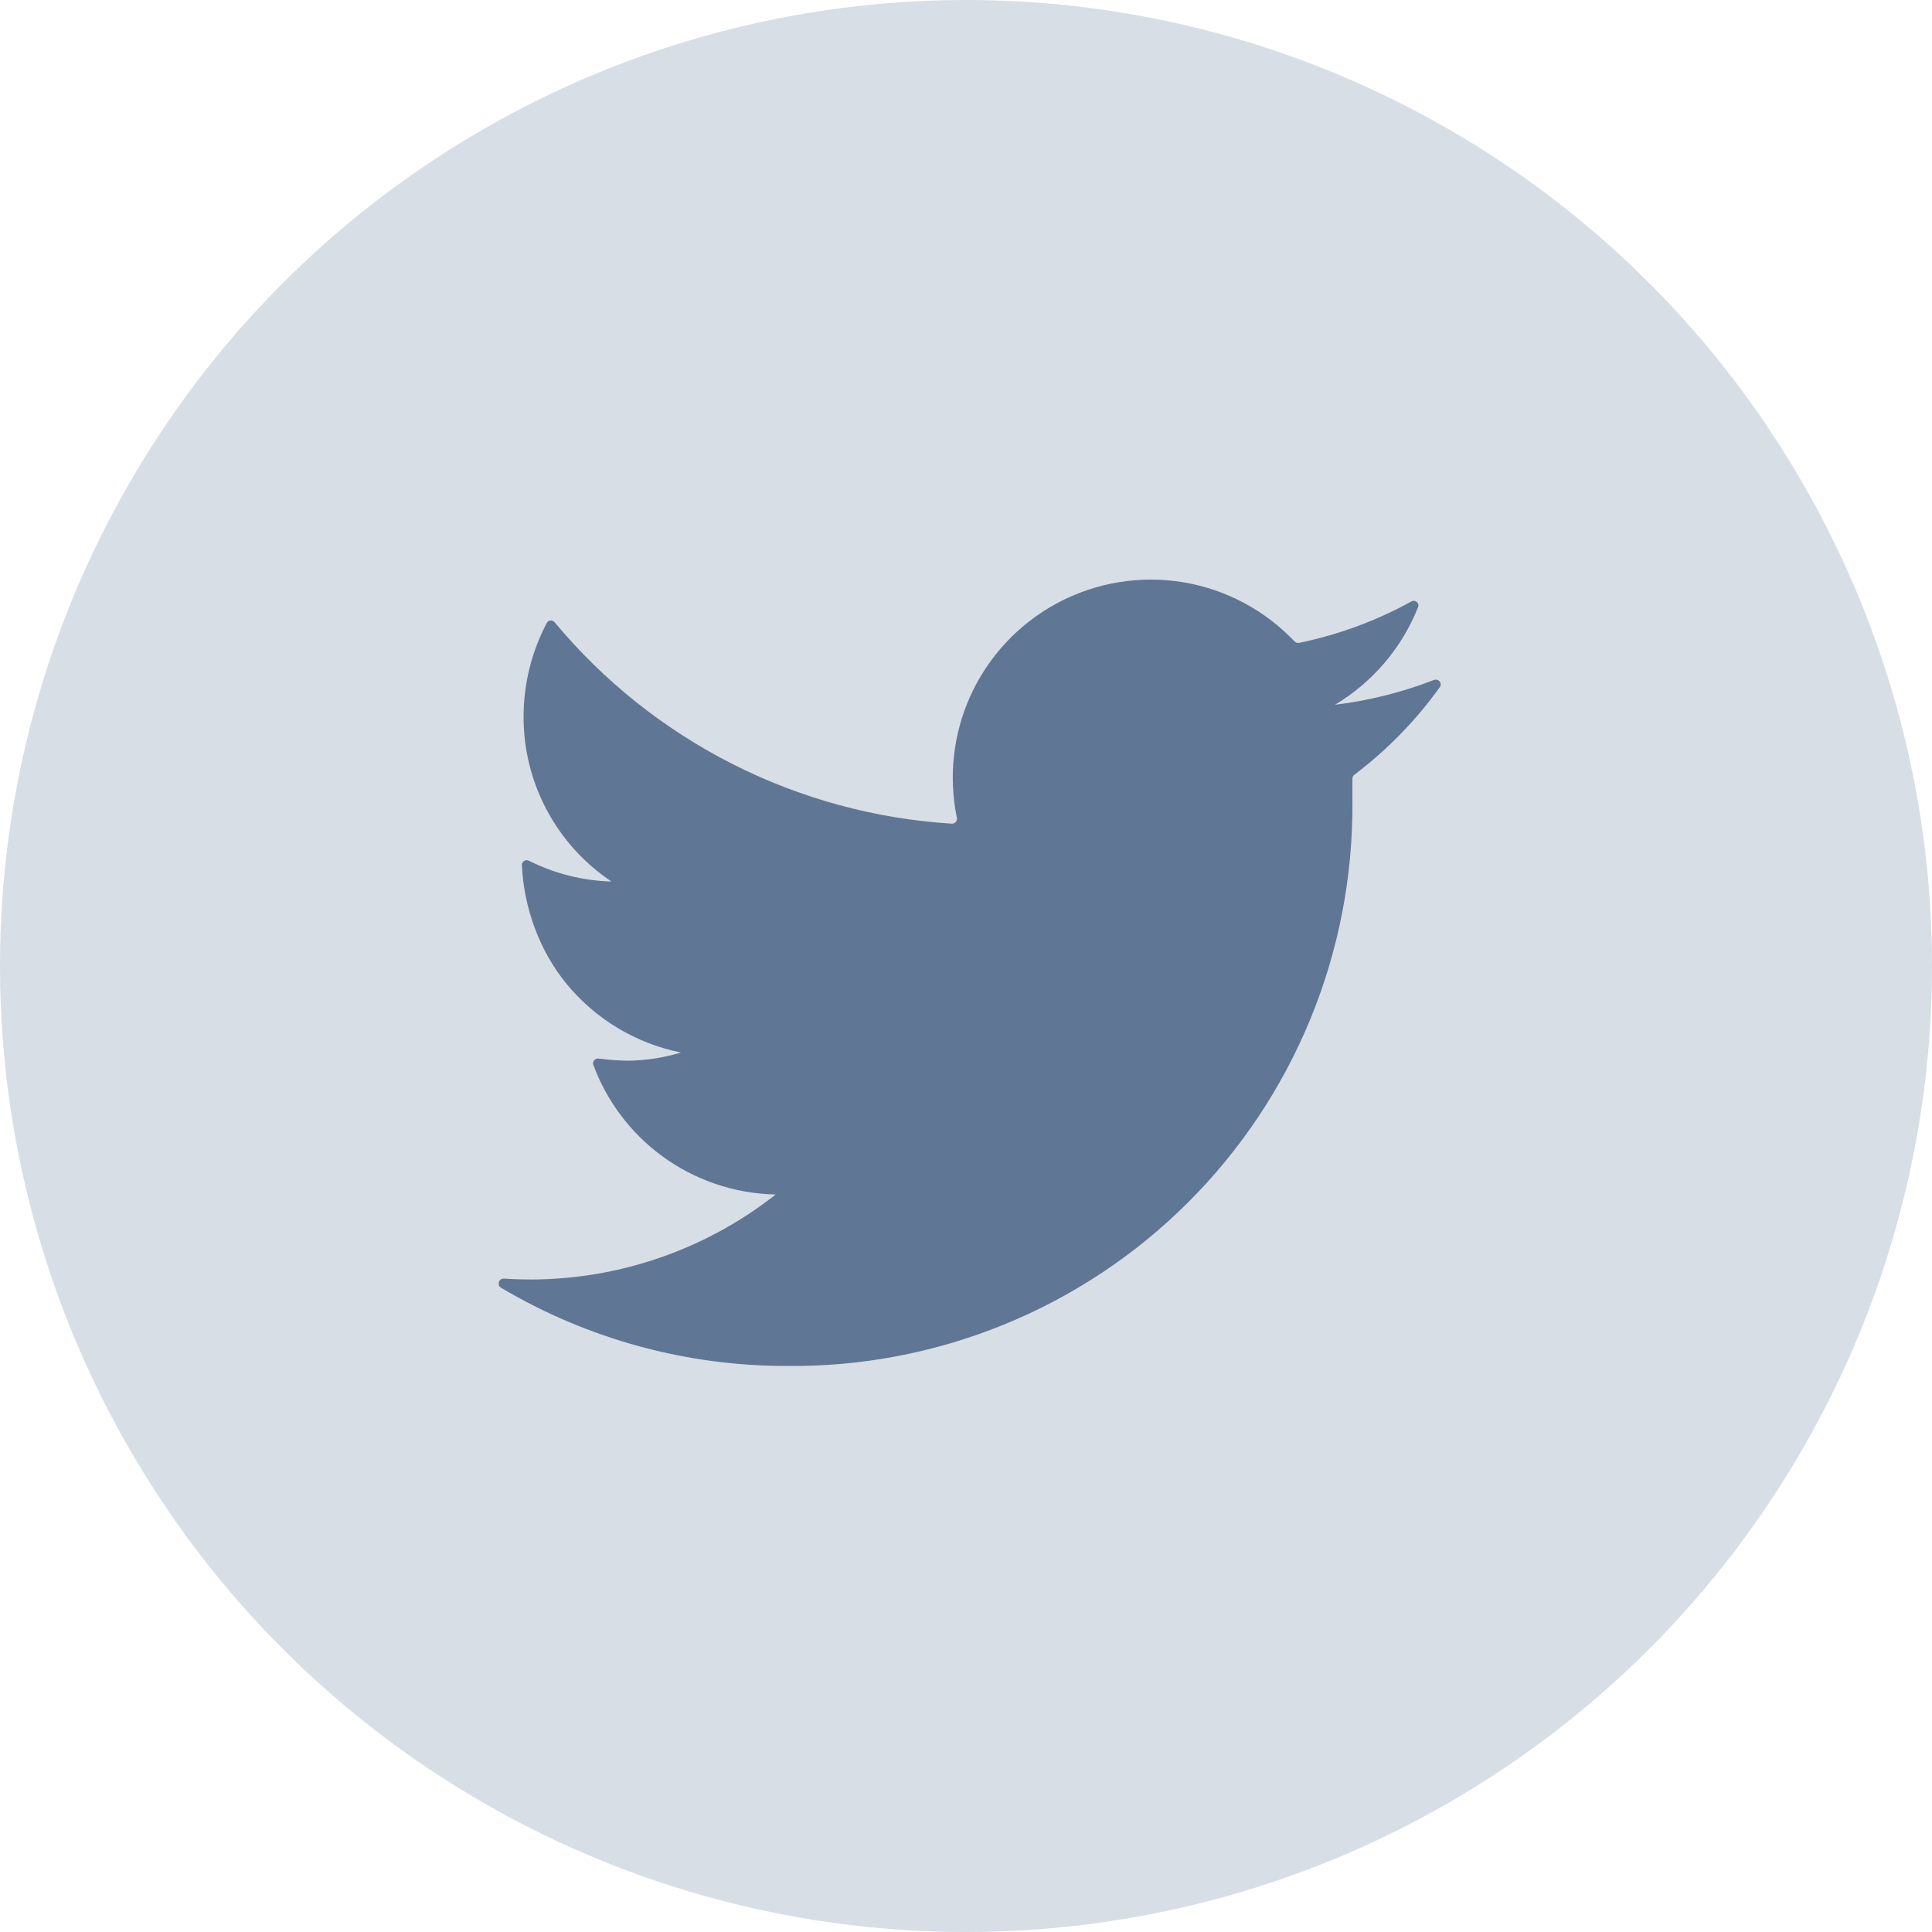 <svg width="40" height="40" viewBox="0 0 40 40" fill="none" xmlns="http://www.w3.org/2000/svg">
<circle cx="20" cy="20" r="20" fill="#D8DEE6"/>
<path d="M29.81 14.227C29.868 14.146 29.782 14.042 29.689 14.078C29.031 14.333 28.342 14.506 27.64 14.591C28.422 14.123 29.025 13.412 29.36 12.57C29.394 12.485 29.3 12.408 29.22 12.453C28.493 12.854 27.709 13.143 26.895 13.31C26.861 13.316 26.826 13.305 26.802 13.28C26.191 12.635 25.387 12.206 24.51 12.057C23.615 11.906 22.695 12.056 21.894 12.484C21.093 12.912 20.457 13.593 20.085 14.421C19.732 15.209 19.637 16.087 19.811 16.93C19.824 16.995 19.773 17.057 19.706 17.053C18.122 16.955 16.575 16.533 15.159 15.815C13.746 15.097 12.495 14.1 11.483 12.883C11.438 12.829 11.352 12.836 11.32 12.898C11.005 13.496 10.84 14.163 10.84 14.841C10.839 15.515 11.004 16.179 11.322 16.774C11.639 17.369 12.099 17.876 12.66 18.251C12.065 18.234 11.482 18.087 10.951 17.821C10.883 17.786 10.801 17.835 10.805 17.912C10.846 18.801 11.172 19.694 11.737 20.379C12.339 21.107 13.173 21.606 14.1 21.791C13.743 21.899 13.373 21.956 13 21.961C12.797 21.958 12.595 21.943 12.394 21.916C12.319 21.906 12.258 21.976 12.284 22.047C12.561 22.794 13.049 23.447 13.691 23.923C14.377 24.432 15.206 24.714 16.06 24.731C14.617 25.866 12.836 26.485 11 26.491C10.811 26.491 10.623 26.485 10.435 26.472C10.329 26.465 10.28 26.606 10.371 26.66C12.16 27.722 14.205 28.283 16.29 28.281C17.83 28.297 19.357 28.006 20.783 27.425C22.209 26.844 23.505 25.985 24.595 24.897C25.685 23.81 26.548 22.516 27.133 21.091C27.717 19.667 28.012 18.14 28 16.601V16.121C28 16.089 28.015 16.059 28.04 16.041C28.718 15.528 29.315 14.917 29.81 14.227Z" fill="#607695"/>
</svg>
